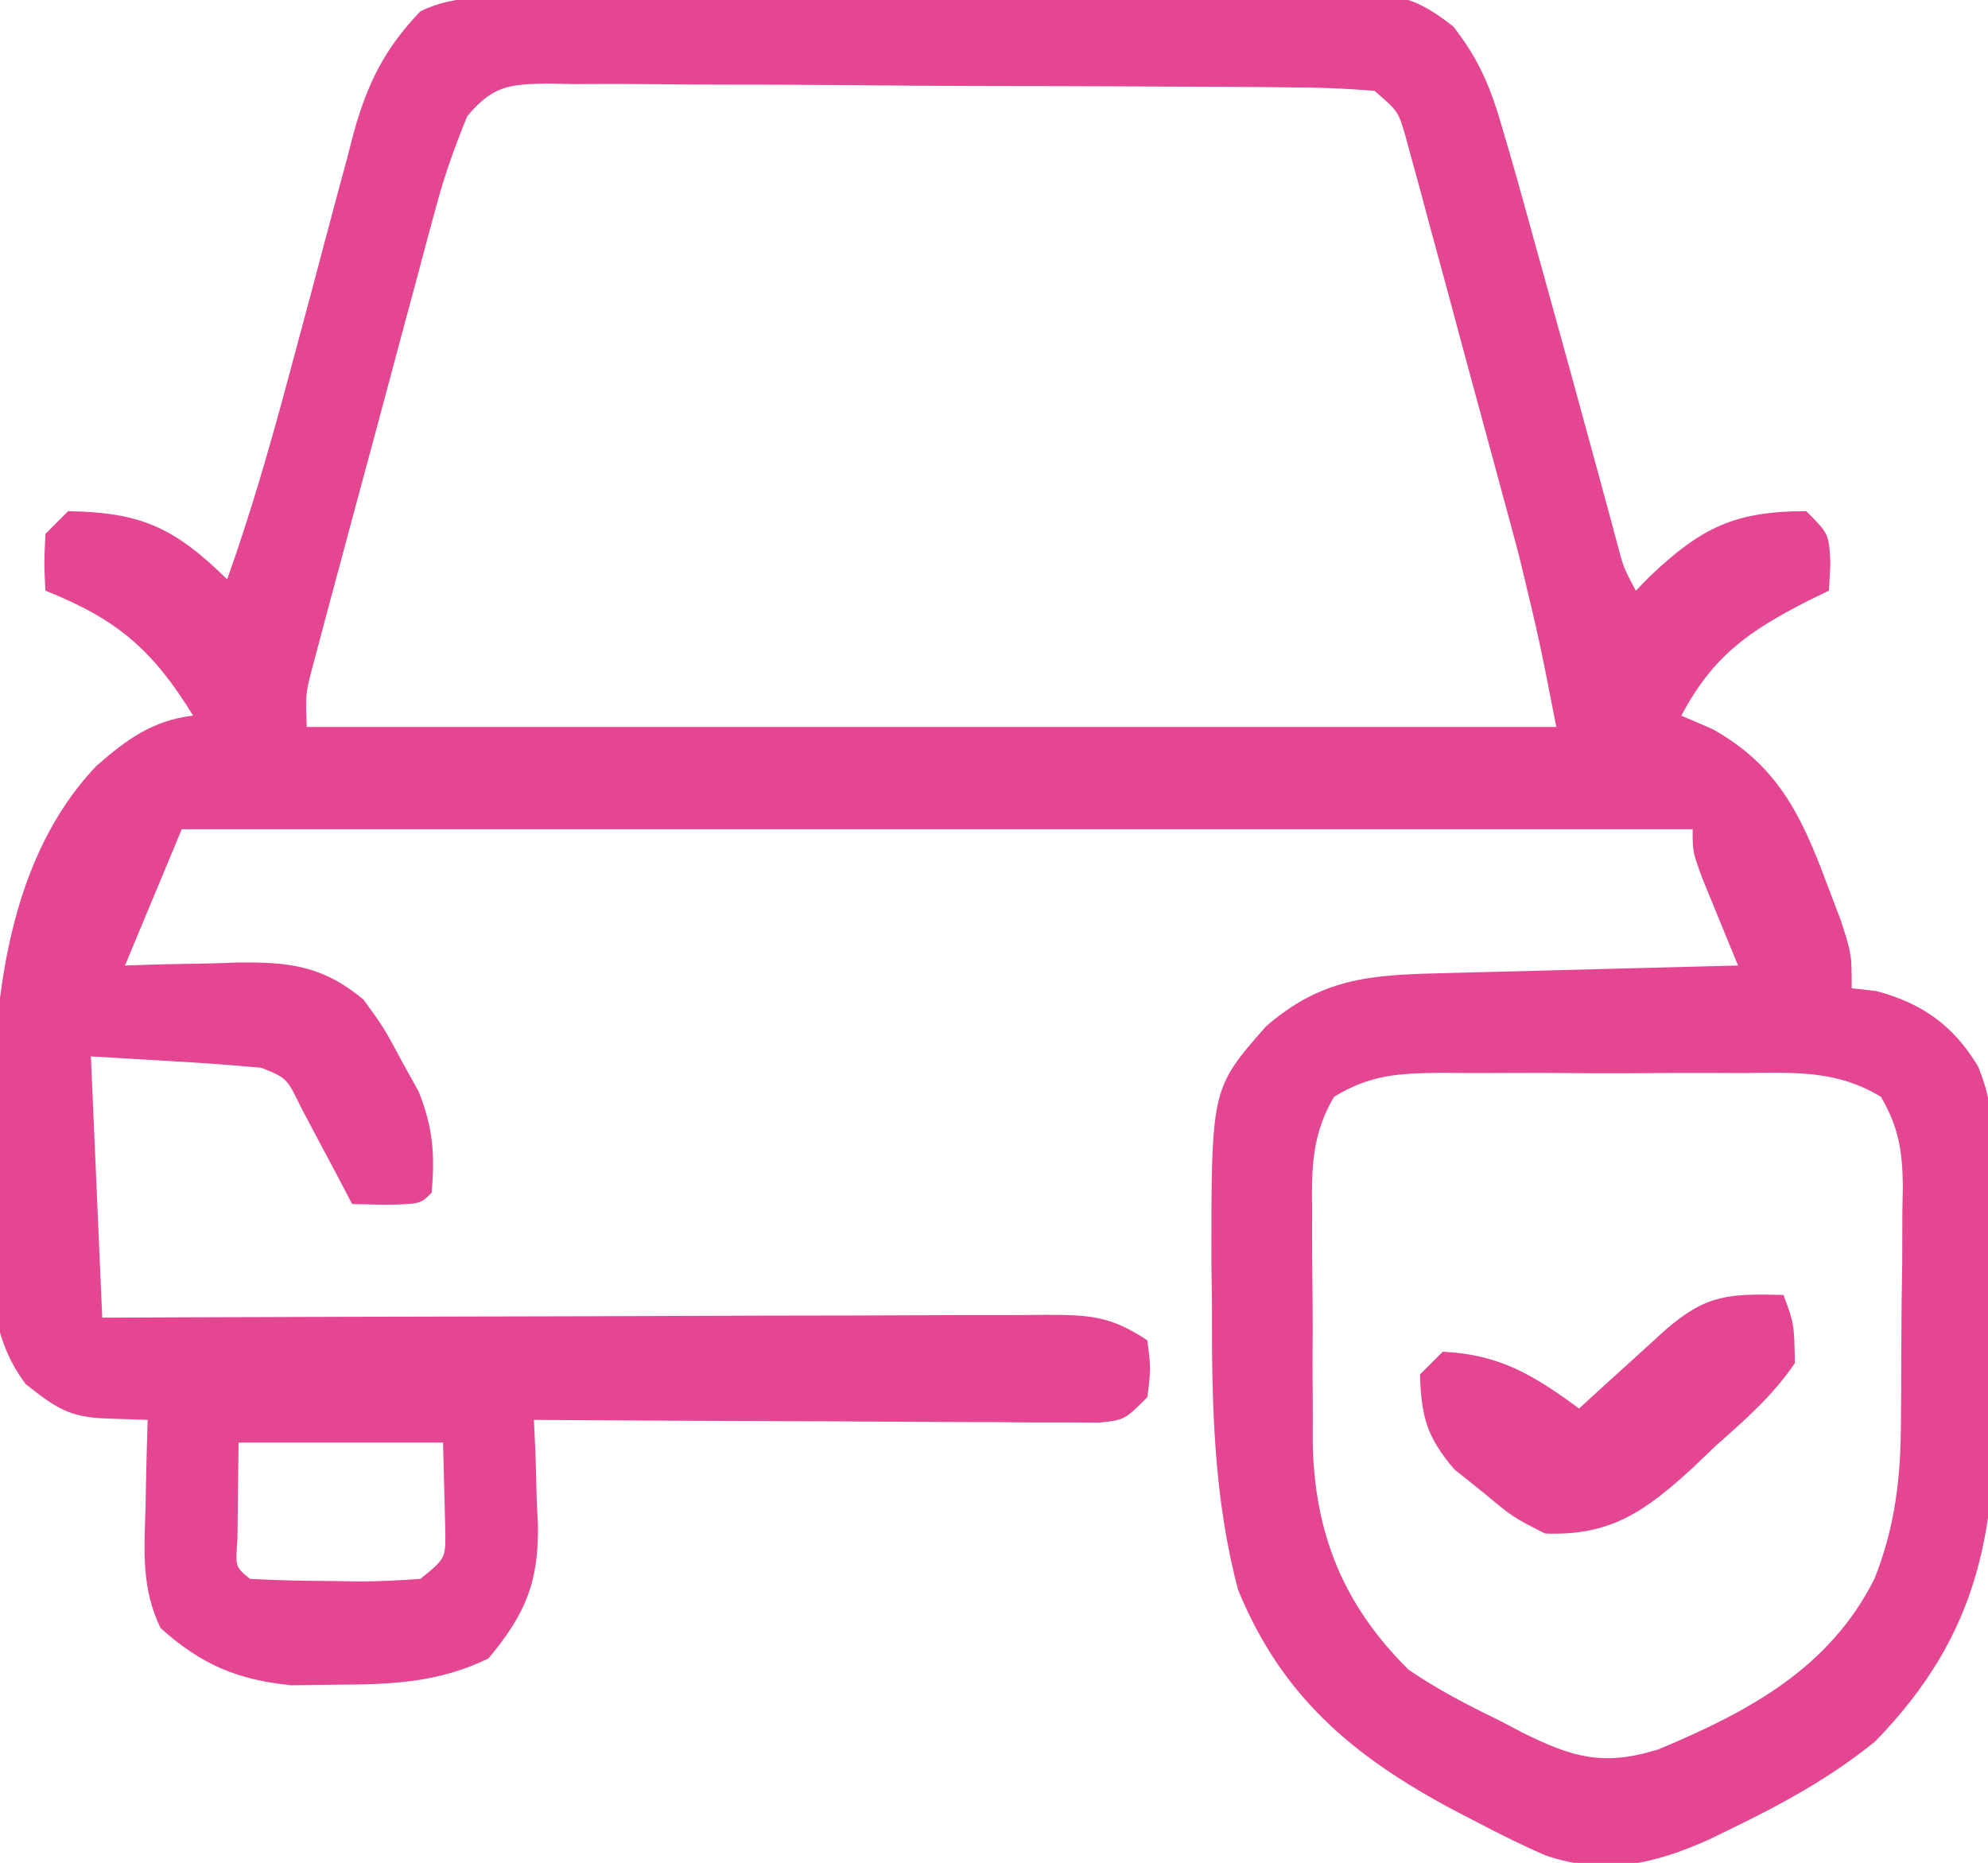 <svg xmlns="http://www.w3.org/2000/svg" width="175" height="164"><path d="M0 0 C0.831 -0.008 1.662 -0.016 2.518 -0.025 C5.276 -0.05 8.033 -0.066 10.79 -0.081 C11.731 -0.086 12.671 -0.091 13.64 -0.097 C18.619 -0.123 23.598 -0.143 28.577 -0.157 C33.722 -0.174 38.867 -0.219 44.012 -0.27 C47.966 -0.303 51.919 -0.315 55.874 -0.32 C57.77 -0.327 59.667 -0.342 61.563 -0.366 C64.219 -0.398 66.872 -0.398 69.527 -0.391 C70.702 -0.415 70.702 -0.415 71.9 -0.44 C75.909 -0.395 77.731 0.012 80.903 2.544 C83.259 5.581 84.212 7.999 85.27 11.693 C85.463 12.349 85.655 13.004 85.853 13.68 C86.577 16.178 87.268 18.685 87.958 21.193 C88.282 22.364 88.607 23.536 88.942 24.743 C90.398 29.997 91.853 35.252 93.279 40.515 C93.611 41.737 93.944 42.958 94.286 44.216 C94.733 45.87 94.733 45.87 95.189 47.558 C95.858 50.141 95.858 50.141 96.958 52.193 C97.37 51.771 97.783 51.35 98.208 50.916 C102.724 46.631 105.69 45.193 111.958 45.193 C113.958 47.193 113.958 47.193 114.083 49.818 C114.042 50.602 114 51.385 113.958 52.193 C113.354 52.484 112.751 52.776 112.13 53.076 C106.834 55.792 103.777 57.921 100.958 63.193 C101.865 63.585 102.773 63.977 103.708 64.38 C109.366 67.536 111.495 71.877 113.708 77.818 C114.136 78.945 114.564 80.071 115.005 81.232 C115.958 84.193 115.958 84.193 115.958 87.193 C116.68 87.275 117.402 87.358 118.145 87.443 C122.151 88.511 124.94 90.486 127.082 94.078 C127.998 96.29 128.232 97.84 128.28 100.22 C128.299 101.002 128.318 101.784 128.338 102.589 C128.347 103.428 128.355 104.266 128.364 105.13 C128.375 106.006 128.387 106.882 128.399 107.785 C128.417 109.641 128.431 111.497 128.438 113.353 C128.458 116.156 128.52 118.956 128.583 121.759 C128.736 134.647 127.395 143.879 118.02 153.505 C114.09 156.688 109.864 158.998 105.333 161.193 C104.712 161.496 104.09 161.8 103.45 162.112 C98.566 164.313 94.23 165.299 89.038 163.544 C86.978 162.656 85.004 161.676 83.02 160.63 C82.317 160.266 81.614 159.902 80.89 159.527 C72.088 154.83 65.822 149.587 61.958 140.193 C59.747 131.918 59.622 123.581 59.645 115.068 C59.629 113.857 59.613 112.647 59.596 111.4 C59.588 96.031 59.588 96.031 64.375 90.579 C69.225 86.332 73.526 86.018 79.688 85.876 C80.439 85.856 81.189 85.835 81.962 85.813 C84.356 85.748 86.751 85.689 89.145 85.63 C90.77 85.587 92.394 85.544 94.018 85.5 C97.998 85.393 101.978 85.291 105.958 85.193 C105.525 84.145 105.525 84.145 105.083 83.076 C104.712 82.166 104.34 81.256 103.958 80.318 C103.587 79.413 103.215 78.508 102.833 77.576 C101.958 75.193 101.958 75.193 101.958 73.193 C58.068 73.193 14.178 73.193 -31.042 73.193 C-32.692 77.153 -34.342 81.113 -36.042 85.193 C-34.945 85.158 -33.848 85.123 -32.718 85.087 C-31.264 85.059 -29.809 85.032 -28.355 85.005 C-27.634 84.98 -26.912 84.955 -26.169 84.929 C-21.562 84.866 -18.617 85.218 -15.042 88.193 C-13.241 90.681 -13.241 90.681 -11.73 93.505 C-10.962 94.892 -10.962 94.892 -10.179 96.306 C-8.922 99.497 -8.753 101.793 -9.042 105.193 C-10.042 106.193 -10.042 106.193 -13.105 106.255 C-14.074 106.235 -15.043 106.214 -16.042 106.193 C-16.452 105.41 -16.862 104.628 -17.284 103.822 C-18.093 102.304 -18.093 102.304 -18.917 100.755 C-19.451 99.746 -19.985 98.737 -20.534 97.697 C-21.799 95.091 -21.799 95.091 -24.042 94.193 C-26.59 93.961 -29.115 93.774 -31.667 93.63 C-34.101 93.486 -36.535 93.342 -39.042 93.193 C-38.712 100.783 -38.382 108.373 -38.042 116.193 C-35.362 116.182 -32.682 116.172 -29.92 116.161 C-21.075 116.128 -12.23 116.106 -3.385 116.089 C1.979 116.079 7.343 116.065 12.707 116.042 C17.881 116.02 23.055 116.008 28.229 116.003 C30.205 115.999 32.182 115.992 34.158 115.981 C36.921 115.967 39.684 115.965 42.447 115.966 C43.269 115.959 44.09 115.951 44.936 115.944 C48.807 115.958 50.661 115.995 53.958 118.193 C54.27 120.693 54.27 120.693 53.958 123.193 C51.958 125.193 51.958 125.193 49.743 125.433 C48.824 125.429 47.904 125.424 46.957 125.42 C45.916 125.42 44.875 125.42 43.803 125.419 C42.112 125.404 42.112 125.404 40.387 125.388 C38.66 125.384 38.66 125.384 36.898 125.38 C33.21 125.368 29.521 125.343 25.833 125.318 C23.337 125.308 20.841 125.299 18.344 125.291 C12.215 125.268 6.087 125.235 -0.042 125.193 C0.004 126.206 0.051 127.219 0.098 128.263 C0.136 129.615 0.172 130.966 0.208 132.318 C0.241 132.983 0.275 133.648 0.309 134.333 C0.41 139.463 -0.783 142.278 -4.042 146.193 C-8.478 148.355 -12.654 148.49 -17.542 148.505 C-18.811 148.522 -20.079 148.539 -21.386 148.556 C-26.172 148.081 -29.328 146.731 -32.906 143.521 C-34.593 140.065 -34.359 136.696 -34.23 132.943 C-34.216 132.198 -34.203 131.453 -34.189 130.685 C-34.154 128.854 -34.1 127.023 -34.042 125.193 C-35.259 125.152 -36.476 125.11 -37.73 125.068 C-40.985 124.958 -42.152 124.107 -44.765 122.06 C-48.786 116.82 -47.879 109.729 -47.792 103.443 C-47.789 102.751 -47.786 102.06 -47.783 101.347 C-47.689 89.884 -46.929 76.491 -38.602 67.667 C-35.953 65.324 -33.602 63.604 -30.042 63.193 C-33.616 57.386 -36.718 54.719 -43.042 52.193 C-43.167 49.818 -43.167 49.818 -43.042 47.193 C-42.382 46.533 -41.722 45.873 -41.042 45.193 C-34.53 45.301 -31.671 46.68 -27.042 51.193 C-24.987 45.398 -23.291 39.551 -21.702 33.615 C-21.493 32.836 -21.283 32.057 -21.067 31.255 C-20.188 27.99 -19.31 24.726 -18.452 21.457 C-17.817 19.048 -17.167 16.644 -16.515 14.24 C-16.326 13.506 -16.138 12.773 -15.943 12.017 C-14.726 7.594 -13.22 4.515 -10.042 1.193 C-6.88 -0.388 -3.474 0.019 0 0 Z M-5.913 10.422 C-6.957 12.983 -7.857 15.45 -8.576 18.119 C-8.836 19.07 -9.096 20.021 -9.364 21.001 C-9.633 22.015 -9.902 23.03 -10.179 24.076 C-10.463 25.127 -10.748 26.178 -11.04 27.261 C-11.638 29.478 -12.232 31.695 -12.823 33.913 C-13.729 37.315 -14.647 40.713 -15.568 44.111 C-16.147 46.266 -16.726 48.421 -17.304 50.576 C-17.579 51.594 -17.854 52.613 -18.137 53.663 C-18.388 54.608 -18.638 55.552 -18.896 56.525 C-19.118 57.356 -19.34 58.187 -19.569 59.043 C-20.15 61.314 -20.15 61.314 -20.042 64.193 C16.258 64.193 52.558 64.193 89.958 64.193 C88.471 56.562 88.471 56.562 86.661 49.05 C86.427 48.177 86.194 47.303 85.953 46.403 C85.707 45.498 85.461 44.594 85.208 43.662 C84.949 42.704 84.69 41.746 84.424 40.759 C83.881 38.756 83.336 36.752 82.79 34.75 C81.953 31.675 81.127 28.598 80.302 25.521 C79.771 23.568 79.24 21.615 78.708 19.662 C78.462 18.741 78.216 17.82 77.963 16.871 C77.729 16.023 77.495 15.174 77.255 14.3 C77.052 13.553 76.849 12.806 76.64 12.036 C76.026 9.982 76.026 9.982 73.958 8.193 C71.475 7.979 69.103 7.889 66.618 7.886 C65.862 7.878 65.106 7.87 64.326 7.861 C61.819 7.837 59.313 7.828 56.805 7.822 C55.067 7.813 53.328 7.804 51.589 7.794 C47.942 7.778 44.294 7.77 40.646 7.767 C35.967 7.762 31.289 7.724 26.61 7.679 C23.018 7.649 19.427 7.642 15.835 7.641 C14.109 7.636 12.384 7.624 10.659 7.603 C8.248 7.576 5.838 7.581 3.427 7.594 C2.711 7.579 1.996 7.564 1.259 7.549 C-2.199 7.6 -3.641 7.714 -5.913 10.422 Z M70.385 96.754 C68.447 100.065 68.402 103.009 68.462 106.74 C68.46 107.47 68.459 108.2 68.457 108.952 C68.459 110.495 68.47 112.038 68.491 113.582 C68.52 115.921 68.512 118.259 68.499 120.599 C68.505 122.104 68.513 123.61 68.524 125.115 C68.521 125.805 68.518 126.494 68.515 127.205 C68.668 135.237 71.238 141.537 76.958 147.193 C79.496 148.923 82.133 150.294 84.895 151.63 C85.931 152.175 85.931 152.175 86.987 152.73 C91.369 154.902 94.11 155.719 98.958 154.193 C106.881 150.876 113.99 147.084 117.958 139.193 C119.807 134.524 120.278 130.281 120.294 125.31 C120.3 124.573 120.307 123.837 120.314 123.078 C120.324 121.53 120.329 119.982 120.328 118.434 C120.333 116.067 120.369 113.703 120.407 111.337 C120.413 109.828 120.417 108.319 120.419 106.81 C120.433 106.106 120.447 105.402 120.462 104.676 C120.433 101.561 120.11 99.455 118.532 96.75 C114.571 94.354 110.849 94.621 106.302 94.662 C105.362 94.658 104.423 94.654 103.455 94.65 C101.472 94.647 99.488 94.655 97.504 94.671 C94.468 94.693 91.435 94.672 88.399 94.646 C86.471 94.649 84.542 94.654 82.614 94.662 C81.707 94.654 80.799 94.645 79.864 94.637 C76.078 94.693 73.663 94.765 70.385 96.754 Z M-26.042 127.193 C-26.063 128.987 -26.083 130.782 -26.105 132.63 C-26.116 133.64 -26.128 134.649 -26.14 135.689 C-26.328 138.133 -26.328 138.133 -25.042 139.193 C-22.55 139.319 -20.098 139.378 -17.605 139.38 C-16.911 139.393 -16.216 139.405 -15.501 139.417 C-13.68 139.423 -11.859 139.315 -10.042 139.193 C-7.799 137.381 -7.799 137.381 -7.847 134.81 C-7.87 133.905 -7.893 133 -7.917 132.068 C-7.958 130.459 -8 128.85 -8.042 127.193 C-13.982 127.193 -19.922 127.193 -26.042 127.193 Z " fill="#E44691" transform="translate(47.042,-0.193)"></path><path d="M0 0 C0.938 2.543 0.938 2.543 1 6 C-0.936 8.865 -3.422 11.03 -6 13.312 C-6.661 13.945 -7.323 14.577 -8.004 15.229 C-12.117 18.984 -15.173 21.246 -21 21 C-23.836 19.559 -23.836 19.559 -26.375 17.438 C-27.228 16.756 -28.082 16.074 -28.961 15.371 C-31.407 12.526 -31.888 10.723 -32 7 C-31.34 6.34 -30.68 5.68 -30 5 C-25.003 5.227 -21.97 7.07 -18 10 C-16.952 9.043 -16.952 9.043 -15.883 8.066 C-14.973 7.24 -14.063 6.414 -13.125 5.562 C-12.22 4.739 -11.315 3.915 -10.383 3.066 C-6.738 -0.095 -4.758 -0.103 0 0 Z " fill="#E44691" transform="translate(157,114)"></path></svg>